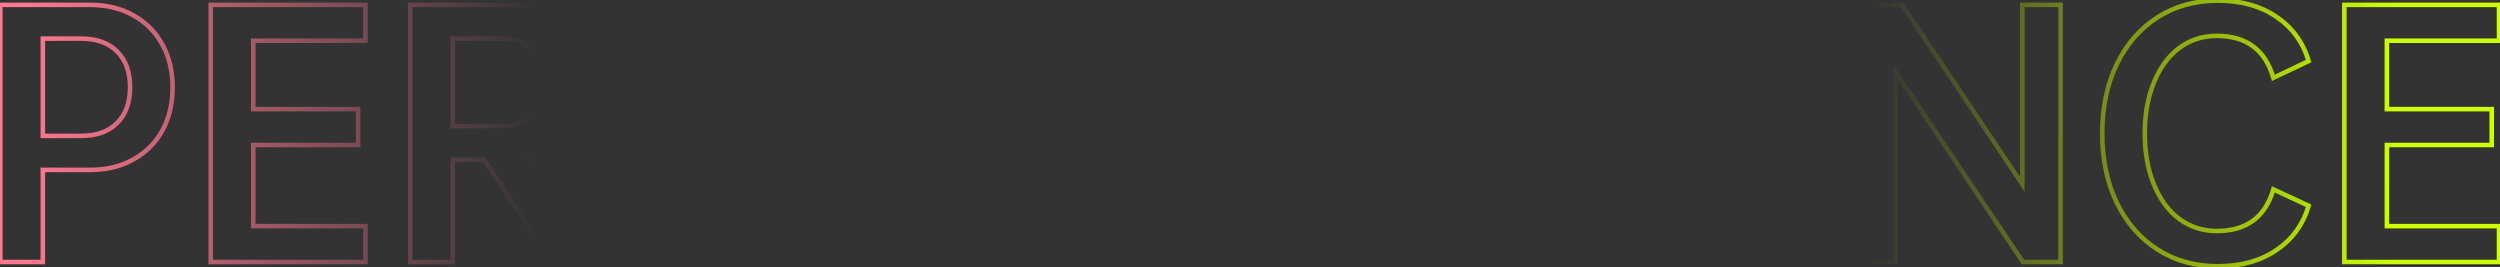 <svg width="1645" height="176" viewBox="0 0 1645 176" fill="none" xmlns="http://www.w3.org/2000/svg"><rect x="0" y="0" width="1645" height="176" fill="#333333" stroke="none"/><path d="M87.584 10l-.73 1.31.008.005.722-1.315zm19.2 19.2l-1.316.721.005.01 1.311-.731zm0 56.8l1.31.73.005-.009-1.315-.721zm-19.2 19l-.722-1.315-.009.005.73 1.31zm-59.4 6.8v-1.5h-1.5v1.5h1.5zm0 60.6v1.5h1.5v-1.5h-1.5zm-28 0h-1.5v1.5h1.5v-1.5zm0-169.2V1.7h-1.5v1.5h1.5zm76.8 77.8l-1.048-1.073-.007.006-.006.006L76.983 81zm0-47.2l-1.061 1.06.006.007.007.006 1.048-1.073zm-48.8-8.4v-1.5h-1.5v1.5h1.5zm0 64h-1.5v1.5h1.5v-1.5zm31-84.7c10.585 0 19.793 2.22 27.67 6.61l1.46-2.62c-8.39-4.677-18.116-6.99-29.13-6.99v3zm27.678 6.615c8.017 4.396 14.21 10.59 18.606 18.606l2.631-1.442c-4.671-8.517-11.277-15.123-19.794-19.794l-1.443 2.63zm18.611 18.615c4.392 7.88 6.611 17.021 6.611 27.47h3c0-10.885-2.315-20.543-6.99-28.93l-2.621 1.46zm6.611 27.47c0 10.585-2.22 19.863-6.616 27.879l2.631 1.442c4.671-8.518 6.985-18.306 6.985-29.321h-3zm-6.611 27.87c-4.394 7.883-10.588 14.015-18.61 18.415l1.442 2.63c8.51-4.667 15.116-11.202 19.789-19.585l-2.621-1.46zm-18.62 18.42c-7.876 4.39-17.084 6.61-27.67 6.61v3c11.015 0 20.74-2.313 29.13-6.99l-1.46-2.62zm-27.67 6.61h-31v3h31v-3zm-32.5 1.5v60.6h3v-60.6h-3zm1.5 59.1h-28v3h28v-3zm-26.5 1.5V3.2h-3v169.2h3zM.184 4.7h59v-3h-59v3zm53.2 86.2c10.415 0 18.707-2.885 24.661-8.84l-2.121-2.12c-5.246 5.245-12.687 7.96-22.54 7.96v3zm24.649-8.827c6.094-5.952 9.052-14.248 9.052-24.673h-3c0 9.842-2.776 17.28-8.148 22.527l2.096 2.146zM87.084 57.4c0-10.425-2.958-18.72-9.052-24.673l-2.096 2.146c5.372 5.248 8.148 12.685 8.148 22.527h3zm-9.04-24.66c-5.954-5.955-14.246-8.84-24.66-8.84v3c9.852 0 17.293 2.715 22.539 7.96l2.121-2.12zm-24.66-8.84h-25.2v3h25.2v-3zm-26.7 1.5v64h3v-64h-3zm1.5 65.5h25.2v-3h-25.2v3zM166.66 26.8v-1.5h-1.5v1.5h1.5zm0 45h-1.5v1.5h1.5v-1.5zm69 0h1.5v-1.5h-1.5v1.5zm0 23.6v1.5h1.5v-1.5h-1.5zm-69 0v-1.5h-1.5v1.5h1.5zm0 53.4h-1.5v1.5h1.5v-1.5zm73.8 0h1.5v-1.5h-1.5v1.5zm0 23.6v1.5h1.5v-1.5h-1.5zm-101.8 0h-1.5v1.5h1.5v-1.5zm0-169.2V1.7h-1.5v1.5h1.5zm101.8 0h1.5V1.7h-1.5v1.5zm0 23.6v1.5h1.5v-1.5h-1.5zm-75.3 0v45h3v-45h-3zm1.5 46.5h69v-3h-69v3zm67.5-1.5v23.6h3V71.8h-3zm1.5 22.1h-69v3h69v-3zm-70.5 1.5v53.4h3V95.4h-3zm1.5 54.9h73.8v-3h-73.8v3zm72.3-1.5v23.6h3v-23.6h-3zm1.5 22.1h-101.8v3h101.8v-3zm-100.3 1.5V3.2h-3v169.2h3zm-1.5-167.7h101.8v-3h-101.8v3zm100.3-1.5v23.6h3V3.2h-3zm1.5 22.1h-73.8v3h73.8v-3zm78.25 79.9l1.25-.829-.445-.671h-.805v1.5zm-20.8 0v-1.5h-1.5v1.5h1.5zm0 67.2v1.5h1.5v-1.5h-1.5zm-28 0h-1.5v1.5h1.5v-1.5zm0-169.2V1.7h-1.5v1.5h1.5zm92.8 6.4l-.734 1.308.009.005.009.005.716-1.318zm17.6 17.8l-1.323.707 1.323-.707zm-4.2 60l-1.185-.92-.002.003 1.187.917zm-28 16.6l-.281-1.473-2.299.439 1.359 1.905 1.221-.871zm48.8 68.4v1.5h2.913l-1.692-2.371-1.221.871zm-33.6 0l-1.25.829.445.671h.805v-1.5zM297.91 83h-1.5v1.5h1.5V83zm53-7.4l-1.061-1.06-.007.007-.007.007 1.075 1.046zm0-42.6l-1.089 1.032.014.014.014.015L350.91 33zm-53-7.6v-1.5h-1.5v1.5h1.5zm20.8 78.3h-20.8v3h20.8v-3zm-22.3 1.5v67.2h3v-67.2h-3zm1.5 65.7h-28v3h28v-3zm-26.5 1.5V3.2h-3v169.2h3zm-1.5-167.7h66.2v-3h-66.2v3zm66.2 0c9.918 0 18.524 2.086 25.866 6.208l1.468-2.616C355.586 3.88 346.458 1.7 336.11 1.7v3zm25.884 6.218c7.338 3.991 12.996 9.71 16.993 17.19l2.646-1.415c-4.269-7.988-10.345-14.135-18.206-18.41l-1.433 2.635zm16.993 17.19c4 7.483 6.023 16.167 6.023 26.092h3c0-10.341-2.11-19.525-6.377-27.507l-2.646 1.414zM385.01 54.2c0 12.925-3.389 23.653-10.085 32.28l2.37 1.84c7.171-9.24 10.715-20.645 10.715-34.12h-3zm-10.087 32.283c-6.556 8.484-15.554 13.839-27.094 16.044l.563 2.946c12.192-2.329 21.861-8.04 28.905-17.156l-2.374-1.834zm-28.034 18.388l48.8 68.4 2.442-1.742-48.8-68.4-2.442 1.742zM396.91 170.9h-33.6v3h33.6v-3zm-32.35.671l-44.6-67.2-2.5 1.658 44.6 67.2 2.5-1.658zM297.91 84.5h32.2v-3h-32.2v3zm32.2 0c9.338 0 16.711-2.547 21.875-7.854l-2.15-2.092c-4.436 4.56-10.929 6.946-19.725 6.946v3zm21.861-7.84c5.299-5.299 7.839-12.867 7.839-22.46h-3c0 9.074-2.393 15.772-6.961 20.34l2.122 2.12zm7.839-22.46c0-9.466-2.544-16.965-7.839-22.26l-2.122 2.12c4.572 4.572 6.961 11.206 6.961 20.14h3zm-7.811-22.232c-5.161-5.448-12.54-8.068-21.889-8.068v3c8.784 0 15.273 2.447 19.711 7.132l2.178-2.064zM330.11 23.9h-32.2v3h32.2v-3zm-33.7 1.5V83h3V25.4h-3zm146.617 1.4v-1.5h-1.5v1.5h1.5zm0 47.4h-1.5v1.5h1.5v-1.5zm66.6 0h1.5v-1.5h-1.5v1.5zm0 23.6v1.5h1.5v-1.5h-1.5zm-66.6 0v-1.5h-1.5v1.5h1.5zm0 74.6v1.5h1.5v-1.5h-1.5zm-28 0h-1.5v1.5h1.5v-1.5zm0-169.2V1.7h-1.5v1.5h1.5zm99.4 0h1.5V1.7h-1.5v1.5zm0 23.6v1.5h1.5v-1.5h-1.5zm-72.9 0v47.4h3V26.8h-3zm1.5 48.9h66.6v-3h-66.6v3zm65.1-1.5v23.6h3V74.2h-3zm1.5 22.1h-66.6v3h66.6v-3zm-68.1 1.5v74.6h3V97.8h-3zm1.5 73.1h-28v3h28v-3zm-26.5 1.5V3.2h-3v169.2h3zm-1.5-167.7h99.4v-3h-99.4v3zm97.9-1.5v23.6h3V3.2h-3zm1.5 22.1h-71.4v3h71.4v-3zm162.982 107.9l-1.35-.654-.005.011 1.355.643zm-26.6 30.8l-.809-1.264-.01.007.819 1.257zm-78.8 0l.818-1.257-.01-.007-.808 1.264zm-26.8-30.8l-1.355.643.005.011 1.35-.654zm0-90.8l-1.35-.654-.005.01 1.355.644zm26.8-30.8l.808 1.264.01-.007-.818-1.257zm78.8 0l-.819 1.257.01.007.809-1.264zm26.6 30.8l-1.355.643.005.011 1.35-.654zm-107.6 79l-1.388.57 1.388-.57zm16.8 22.6l.892-1.205-.892 1.205zm49.6 0l.892 1.205-.892-1.205zm16.8-22.6l1.387.57-1.387-.57zm0-67.2l1.387-.57-1.387.57zm-16.8-22.6l.892-1.205-.892 1.205zm-49.6 0l-.893-1.205.893 1.205zm-16.8 22.6l-1.388-.57 1.388.57zm115.7 33.6c0 16.877-3.164 31.78-9.45 44.746l2.699 1.308c6.514-13.434 9.751-28.798 9.751-46.054h-3zm-9.455 44.757c-6.156 12.965-14.841 23.009-26.054 30.179l1.617 2.528c11.721-7.496 20.769-17.986 27.147-31.421l-2.71-1.286zm-26.064 30.186c-11.203 7.295-24.047 10.957-38.581 10.957v3c15.065 0 28.488-3.805 40.218-11.443l-1.637-2.514zM611.409 173.7c-14.535 0-27.379-3.662-38.582-10.957l-1.637 2.514c11.73 7.638 25.153 11.443 40.219 11.443v-3zm-38.592-10.964c-11.215-7.172-19.97-17.219-26.259-30.19l-2.699 1.308c6.511 13.429 15.623 23.916 27.341 31.41l1.617-2.528zm-26.253-30.179c-6.157-12.968-9.255-27.876-9.255-44.757h-3c0 17.252 3.168 32.611 9.545 46.043l2.71-1.286zM537.309 87.8c0-16.881 3.098-31.789 9.255-44.757l-2.71-1.286c-6.377 13.432-9.545 28.791-9.545 46.043h3zm9.249-44.746c6.289-12.97 15.044-23.018 26.259-30.19l-1.617-2.528c-11.718 7.495-20.83 17.98-27.341 31.41l2.699 1.308zm26.269-30.197C584.03 5.562 596.874 1.9 611.409 1.9v-3c-15.066 0-28.489 3.805-40.219 11.443l1.637 2.514zM611.409 1.9c14.534 0 27.378 3.662 38.581 10.957l1.637-2.514C639.897 2.705 626.474-1.1 611.409-1.1v3zM650 12.864c11.213 7.17 19.898 17.214 26.054 30.18l2.71-1.287c-6.378-13.435-15.426-23.925-27.147-31.42L650 12.863zm26.059 30.19c6.286 12.966 9.45 27.87 9.45 44.746h3c0-17.256-3.237-32.62-9.751-46.054l-2.699 1.308zM562.309 87.8c0 12.823 2.024 24.223 6.112 34.17l2.775-1.14c-3.912-9.52-5.887-20.52-5.887-33.03h-3zm6.112 34.17c4.086 9.942 9.839 17.713 17.295 23.235l1.785-2.41c-6.944-5.144-12.391-12.44-16.305-21.965l-2.775 1.14zm17.295 23.235c7.469 5.533 16.052 8.295 25.693 8.295v-3c-9.027 0-16.977-2.572-23.908-7.705l-1.785 2.41zm25.693 8.295c9.64 0 18.223-2.762 25.692-8.295l-1.785-2.41c-6.931 5.133-14.881 7.705-23.907 7.705v3zm25.692-8.295c7.456-5.522 13.209-13.293 17.295-23.235l-2.775-1.14c-3.914 9.525-9.361 16.821-16.305 21.965l1.785 2.41zm17.295-23.235c4.088-9.947 6.113-21.347 6.113-34.17h-3c0 12.51-1.976 23.51-5.888 33.03l2.775 1.14zm6.113-34.17c0-12.823-2.025-24.223-6.113-34.17l-2.775 1.14c3.912 9.52 5.888 20.52 5.888 33.03h3zm-6.113-34.17c-4.086-9.942-9.839-17.713-17.295-23.235l-1.785 2.41c6.944 5.145 12.391 12.44 16.305 21.965l2.775-1.14zm-17.295-23.235c-7.469-5.533-16.052-8.295-25.692-8.295v3c9.026 0 16.976 2.572 23.907 7.705l1.785-2.41zM611.409 22.1c-9.641 0-18.224 2.762-25.693 8.295l1.785 2.41c6.931-5.133 14.881-7.705 23.908-7.705v-3zm-25.693 8.295c-7.456 5.522-13.209 13.293-17.295 23.235l2.775 1.14c3.914-9.525 9.361-16.82 16.305-21.965l-1.785-2.41zM568.421 53.63c-4.088 9.947-6.112 21.347-6.112 34.17h3c0-12.51 1.975-23.51 5.887-33.03l-2.775-1.14zm194.43 51.57l1.25-.829-.445-.671h-.805v1.5zm-20.8 0v-1.5h-1.5v1.5h1.5zm0 67.2v1.5h1.5v-1.5h-1.5zm-28 0h-1.5v1.5h1.5v-1.5zm0-169.2V1.7h-1.5v1.5h1.5zm92.8 6.4l-.735 1.308.009.005.009.005.717-1.318zm17.6 17.8l-1.323.707 1.323-.707zm-4.2 60l-1.185-.92-.002.003 1.187.917zm-28 16.6l-.282-1.473-2.299.439 1.36 1.905 1.221-.871zm48.8 68.4v1.5h2.913l-1.692-2.371-1.221.871zm-33.6 0l-1.25.829.445.671h.805v-1.5zm-65.4-89.4h-1.5v1.5h1.5V83zm53-7.4l-1.061-1.06-.007.007-.007.007 1.075 1.046zm0-42.6l-1.089 1.032.014.014.014.015L795.051 33zm-53-7.6v-1.5h-1.5v1.5h1.5zm20.8 78.3h-20.8v3h20.8v-3zm-22.3 1.5v67.2h3v-67.2h-3zm1.5 65.7h-28v3h28v-3zm-26.5 1.5V3.2h-3v169.2h3zm-1.5-167.7h66.2v-3h-66.2v3zm66.2 0c9.918 0 18.524 2.086 25.865 6.208l1.469-2.616C799.727 3.88 790.599 1.7 780.251 1.7v3zm25.883 6.218c7.339 3.991 12.997 9.71 16.994 17.19l2.646-1.415c-4.27-7.988-10.345-14.135-18.207-18.41l-1.433 2.635zm16.994 17.19c4 7.483 6.023 16.167 6.023 26.092h3c0-10.341-2.111-19.525-6.377-27.507l-2.646 1.414zm6.023 26.092c0 12.925-3.389 23.653-10.085 32.28l2.37 1.84c7.17-9.24 10.715-20.645 10.715-34.12h-3zm-10.087 32.283c-6.556 8.484-15.554 13.839-27.095 16.044l.563 2.946c12.193-2.329 21.862-8.04 28.906-17.156l-2.374-1.834zM791.03 104.87l48.8 68.4 2.442-1.742-48.8-68.4-2.442 1.742zm50.021 66.029h-33.6v3h33.6v-3zm-32.35.671l-44.6-67.2-2.5 1.658 44.6 67.2 2.5-1.658zm-66.65-87.07h32.2v-3h-32.2v3zm32.2 0c9.338 0 16.711-2.547 21.875-7.854l-2.15-2.092c-4.437 4.56-10.93 6.946-19.725 6.946v3zm21.86-7.84c5.3-5.299 7.84-12.867 7.84-22.46h-3c0 9.074-2.394 15.772-6.961 20.34l2.121 2.12zm7.84-22.46c0-9.466-2.544-16.965-7.84-22.26l-2.121 2.12c4.571 4.572 6.961 11.206 6.961 20.14h3zm-7.811-22.232c-5.162-5.448-12.54-8.068-21.889-8.068v3c8.784 0 15.272 2.447 19.711 7.132l2.178-2.064zM774.251 23.9h-32.2v3h32.2v-3zm-33.7 1.5V83h3V25.4h-3zm291.219 147v1.5h1.5v-1.5h-1.5zm-28 0h-1.5v1.5h1.5v-1.5zm0-131.2h1.5l-2.92-.487 1.42.487zm-45.002 131.2v1.5h1.071l.348-1.013-1.419-.487zm-29.4 0l-1.419.487.348 1.013h1.071v-1.5zm-44.8-130.6l1.419-.487-2.919.487h1.5zm0 130.6v1.5h1.5v-1.5h-1.5zm-25.4 0h-1.5v1.5h1.5v-1.5zm0-169.2V1.7h-1.5v1.5h1.5zm39 0l1.421-.481-.345-1.019h-1.076v1.5zm46.8 138.2l-1.421.481 1.421 4.196 1.421-4.196-1.421-.481zm46.8-138.2V1.7h-1.076l-.345 1.019 1.421.481zm40.002 0h1.5V1.7h-1.5v1.5zm0 167.7h-28v3h28v-3zm-26.5 1.5V41.2h-3v131.2h3zm-2.92-131.687l-45.001 131.2 2.838.974 45.003-131.2-2.84-.974zM958.768 170.9h-29.4v3h29.4v-3zm-27.981 1.013l-44.8-130.6-2.838.974 44.8 130.6 2.838-.974zM883.068 41.8v130.6h3V41.8h-3zm1.5 129.1h-25.4v3h25.4v-3zm-23.9 1.5V3.2h-3v169.2h3zm-1.5-167.7h39v-3h-39v3zm37.579-1.019l46.8 138.2 2.842-.962-46.8-138.2-2.842.962zm49.642 138.2l46.8-138.2-2.842-.962-46.8 138.2 2.842.962zM991.768 4.7h40.002v-3h-40.002v3zm38.502-1.5v169.2h3V3.2h-3zm126.79 123.4l1.43-.444-.33-1.056h-1.1v1.5zm-62 0v-1.5h-1.11l-.33 1.056 1.44.444zm-14.2 45.8v1.5h1.1l.33-1.056-1.43-.444zm-28.8 0l-1.42-.485-.68 1.985h2.1v-1.5zm57.8-169.2V1.7h-1.08l-.34 1.015 1.42.485zm34 0l1.41-.485-.34-1.015h-1.07v1.5zm57.8 169.2v1.5h2.09l-.68-1.985-1.41.485zm-30.4 0l-1.44.444.33 1.056h1.11v-1.5zm-21.4-69.4v1.5h2.03l-.6-1.946-1.43.446zm-23.8-76.4l1.43-.446-1.44-4.617-1.43 4.62 1.44.443zm-23.6 76.4l-1.44-.443-.6 1.943h2.04V103zm54.6 22.1h-62v3h62v-3zm-63.44 1.056l-14.2 45.8 2.87.888 14.2-45.8-2.87-.888zm-12.76 44.744h-28.8v3h28.8v-3zm-27.39 1.985l57.8-169.2-2.83-.97-57.8 169.2 2.83.97zM1109.86 4.7h34v-3h-34v3zm32.58-1.015l57.8 169.2 2.83-.97-57.8-169.2-2.83.97zm59.22 167.215h-30.4v3h30.4v-3zm-28.97 1.056l-14.2-45.8-2.87.888 14.2 45.8 2.87-.888zm-21.4-69.402l-23.8-76.4-2.87.892 23.8 76.4 2.87-.892zm-26.67-76.397l-23.6 76.4 2.87.886 23.6-76.4-2.87-.886zm-22.16 78.343h47.4v-3h-47.4v3zm253.4-101.3h1.5V1.7h-1.5v1.5zm0 169.2v1.5h1.5v-1.5h-1.5zm-24.8 0l-1.24.835.44.665h.8v-1.5zm-83.8-125l1.25-.835-2.75-4.096V47.4h1.5zm0 125v1.5h1.5v-1.5h-1.5zm-25.4 0h-1.5v1.5h1.5v-1.5zm0-169.2V1.7h-1.5v1.5h1.5zm29.8 0l1.25-.835-.45-.665h-.8v1.5zm79 118l-1.24.834 2.74 4.103V121.2h-1.5zm0-118V1.7h-1.5v1.5h1.5zm23.7 0v169.2h3V3.2h-3zm1.5 167.7h-24.8v3h24.8v-3zm-23.55.665l-83.8-125-2.49 1.67 83.8 125 2.49-1.67zM1245.76 47.4v125h3v-125h-3zm1.5 123.5h-25.4v3h25.4v-3zm-23.9 1.5V3.2h-3v169.2h3zm-1.5-167.7h29.8v-3h-29.8v3zm28.56-.666l79 118 2.49-1.668-79-118-2.49 1.668zm81.74 117.166V3.2h-3v118h3zm-1.5-116.5h25.2v-3h-25.2v3zm86.61 116.7l1.39-.57-1.39.57zm16.6 22.6l-.9 1.197.01.008.89-1.205zm62-19.4l.64-1.36-1.59-.737-.49 1.677 1.44.42zm23.2 10.8l1.44.422.37-1.237-1.17-.545-.64 1.36zm-21 29l-.84-1.241-.01.008.85 1.233zm-78.4-.2l-.8 1.264.8-1.264zm-26.8-30.8l-1.35.654 1.35-.654zm0-91.2l1.35.654-1.35-.654zm26.8-30.8l-.8-1.264.8 1.264zm78.4-.2l-.85 1.233.01.008.84-1.241zm21 29l.65 1.355 1.15-.548-.36-1.23-1.44.423zm-23.2 11l-1.44.418.49 1.692 1.6-.755-.65-1.355zm-62-19.6l-.89-1.205-.01.008.9 1.197zm-16.6 22.6l1.39.57-1.39-.57zm-7.5 33.6c0 12.823 2.03 24.223 6.12 34.17l2.77-1.14c-3.91-9.52-5.89-20.52-5.89-33.03h-3zm6.12 34.17c4.08 9.935 9.76 17.704 17.08 23.227l1.81-2.394c-6.82-5.144-12.2-12.441-16.12-21.973l-2.77 1.14zm17.09 23.235c7.47 5.533 16.05 8.295 25.69 8.295v-3c-9.02 0-16.97-2.572-23.9-7.705l-1.79 2.41zm25.69 8.295c9.97 0 18.27-2.341 24.79-7.142 6.53-4.804 11.12-11.965 13.85-21.338l-2.88-.84c-2.59 8.893-6.87 15.433-12.75 19.762-5.88 4.332-13.51 6.558-23.01 6.558v3zm36.57-27.54l23.2 10.8 1.27-2.72-23.2-10.8-1.27 2.72zm22.39 9.018c-3.5 11.939-10.29 21.314-20.4 28.181l1.69 2.482c10.69-7.266 17.9-17.224 21.59-29.819l-2.88-.844zm-20.41 28.189c-10.1 6.991-22.72 10.533-37.95 10.533v3c15.71 0 28.96-3.658 39.66-11.067l-1.71-2.466zm-37.95 10.533c-14.67 0-27.59-3.6-38.79-10.764l-1.61 2.528c11.73 7.502 25.21 11.236 40.4 11.236v-3zm-38.79-10.764c-11.21-7.172-19.97-17.219-26.26-30.19l-2.7 1.308c6.52 13.429 15.63 23.916 27.35 31.41l1.61-2.528zm-26.26-30.19c-6.28-12.964-9.45-27.934-9.45-44.946h-3c0 17.388 3.24 32.818 9.75 46.254l2.7-1.308zm-9.45-44.946c0-17.012 3.17-31.982 9.45-44.946l-2.7-1.308c-6.51 13.436-9.75 28.866-9.75 46.254h3zm9.45-44.946c6.29-12.97 15.05-23.018 26.26-30.19l-1.61-2.528c-11.72 7.495-20.83 17.98-27.35 31.41l2.7 1.308zm26.26-30.19C1431.68 5.5 1444.6 1.9 1459.27 1.9v-3c-15.19 0-28.67 3.734-40.4 11.236l1.61 2.528zM1459.27 1.9c15.23 0 27.85 3.542 37.95 10.533l1.71-2.466c-10.7-7.41-23.95-11.067-39.66-11.067v3zm37.96 10.54c10.11 6.868 16.9 16.243 20.4 28.182l2.88-.844c-3.69-12.595-10.9-22.553-21.59-29.819l-1.69 2.482zm21.2 26.405l-23.2 11 1.29 2.71 23.2-11-1.29-2.71zm-21.12 11.937c-2.73-9.437-7.32-16.648-13.84-21.487-6.52-4.837-14.83-7.195-24.8-7.195v3c9.5 0 17.13 2.241 23.01 6.605 5.88 4.361 10.16 10.95 12.75 19.913l2.88-.836zM1458.67 22.1c-9.64 0-18.22 2.762-25.69 8.295l1.79 2.41c6.93-5.133 14.88-7.705 23.9-7.705v-3zm-25.7 8.303c-7.32 5.523-13 13.292-17.08 23.227l2.77 1.14c3.92-9.532 9.3-16.83 16.12-21.973l-1.81-2.394zm-17.08 23.227c-4.09 9.947-6.12 21.347-6.12 34.17h3c0-12.51 1.98-23.51 5.89-33.03l-2.77-1.14zm154.68-26.83v-1.5h-1.5v1.5h1.5zm0 45h-1.5v1.5h1.5v-1.5zm69 0h1.5v-1.5h-1.5v1.5zm0 23.6v1.5h1.5v-1.5h-1.5zm-69 0v-1.5h-1.5v1.5h1.5zm0 53.4h-1.5v1.5h1.5v-1.5zm73.8 0h1.5v-1.5h-1.5v1.5zm0 23.6v1.5h1.5v-1.5h-1.5zm-101.8 0h-1.5v1.5h1.5v-1.5zm0-169.2V1.7h-1.5v1.5h1.5zm101.8 0h1.5V1.7h-1.5v1.5zm0 23.6v1.5h1.5v-1.5h-1.5zm-75.3 0v45h3v-45h-3zm1.5 46.5h69v-3h-69v3zm67.5-1.5v23.6h3V71.8h-3zm1.5 22.1h-69v3h69v-3zm-70.5 1.5v53.4h3V95.4h-3zm1.5 54.9h73.8v-3h-73.8v3zm72.3-1.5v23.6h3v-23.6h-3zm1.5 22.1h-101.8v3h101.8v-3zm-100.3 1.5V3.2h-3v169.2h3zm-1.5-167.7h101.8v-3h-101.8v3zm100.3-1.5v23.6h3V3.2h-3zm1.5 22.1h-73.8v3h73.8v-3z" fill="url(#paint0_linear_995_358)"/><defs><linearGradient id="paint0_linear_995_358" x1="14.372" y1="87" x2="1608.56" y2="87" gradientUnits="userSpaceOnUse"><stop stop-color="#FF7991"/><stop offset=".213" stop-color="#FF7991" stop-opacity="0"/><stop offset=".763" stop-color="#CF0" stop-opacity="0"/><stop offset=".979" stop-color="#CF0"/></linearGradient></defs></svg>